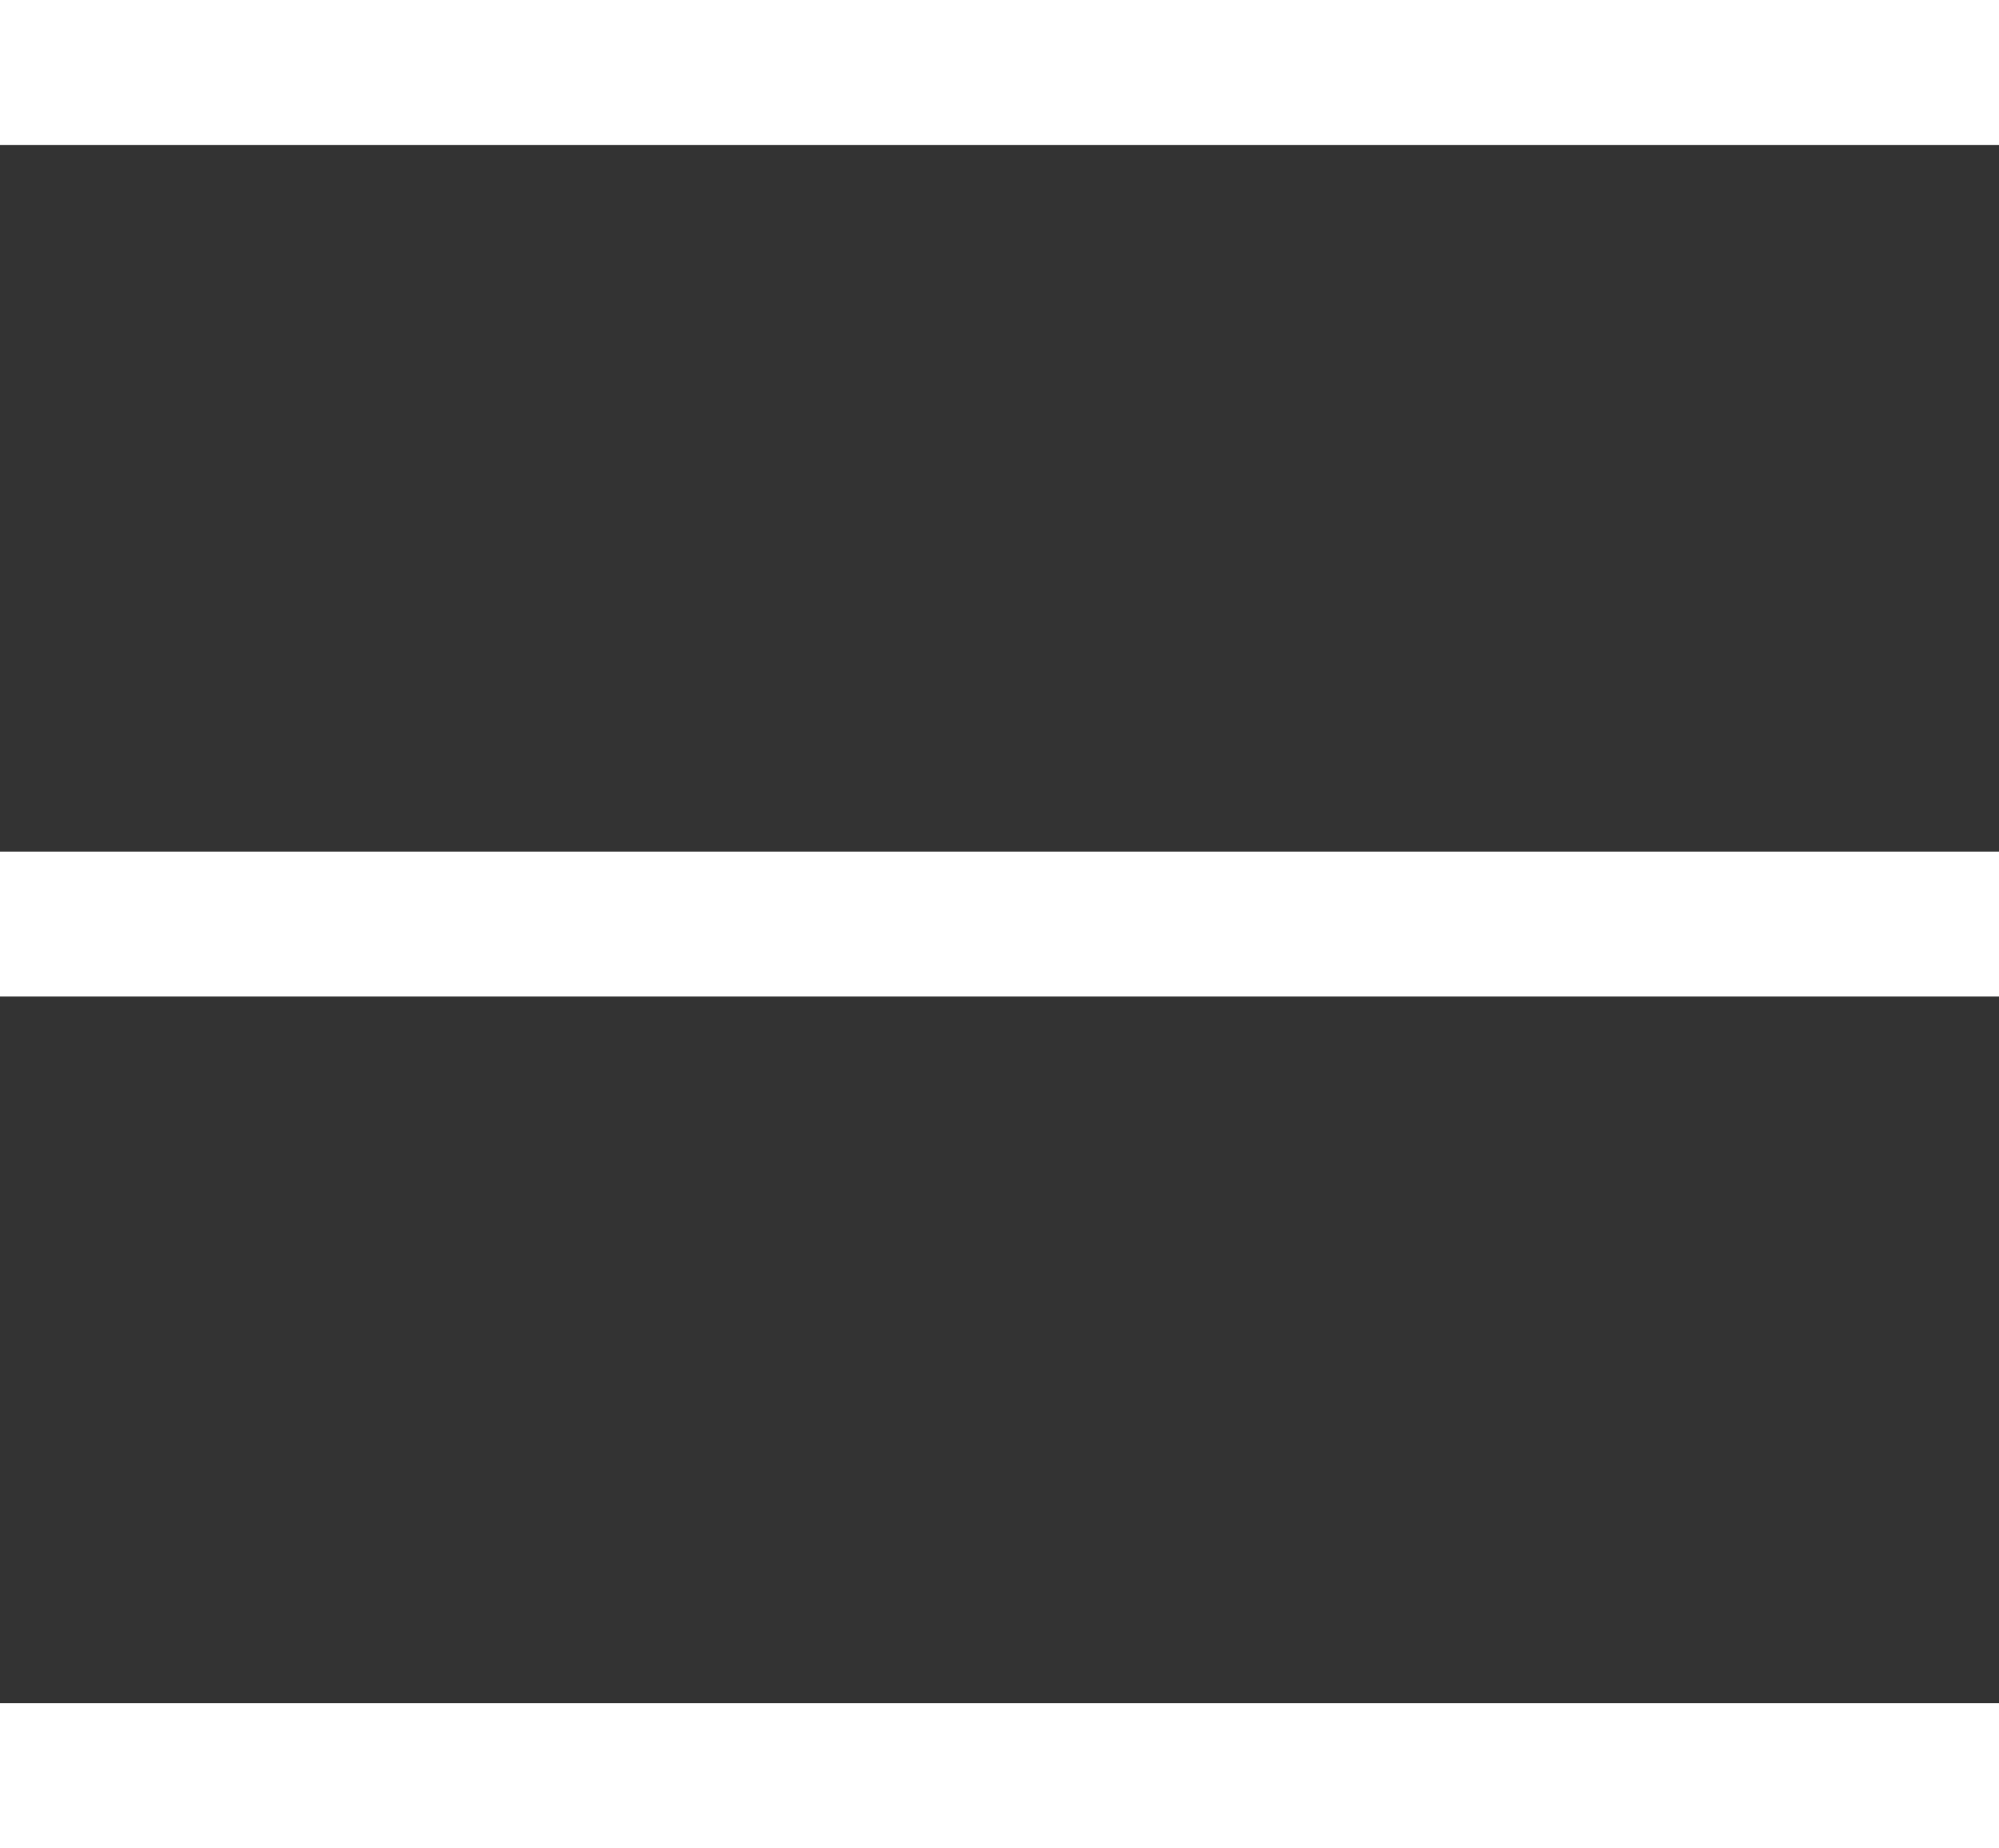 <svg xmlns="http://www.w3.org/2000/svg" xmlns:xlink="http://www.w3.org/1999/xlink" id="&#x30EC;&#x30A4;&#x30E4;&#x30FC;_1" x="0px" y="0px" viewBox="0 0 331 306" style="enable-background:new 0 0 331 306;" xml:space="preserve"><rect x="0" y="0" width="331" height="306" fill="#333333" stroke="none"/><style type="text/css">	.st0{fill:#FFFFFF;}</style><g>	<rect class="st0" width="331" height="24"></rect></g><g>	<rect y="141" class="st0" width="331" height="24"></rect></g><g>	<rect y="282" class="st0" width="331" height="24"></rect></g></svg>